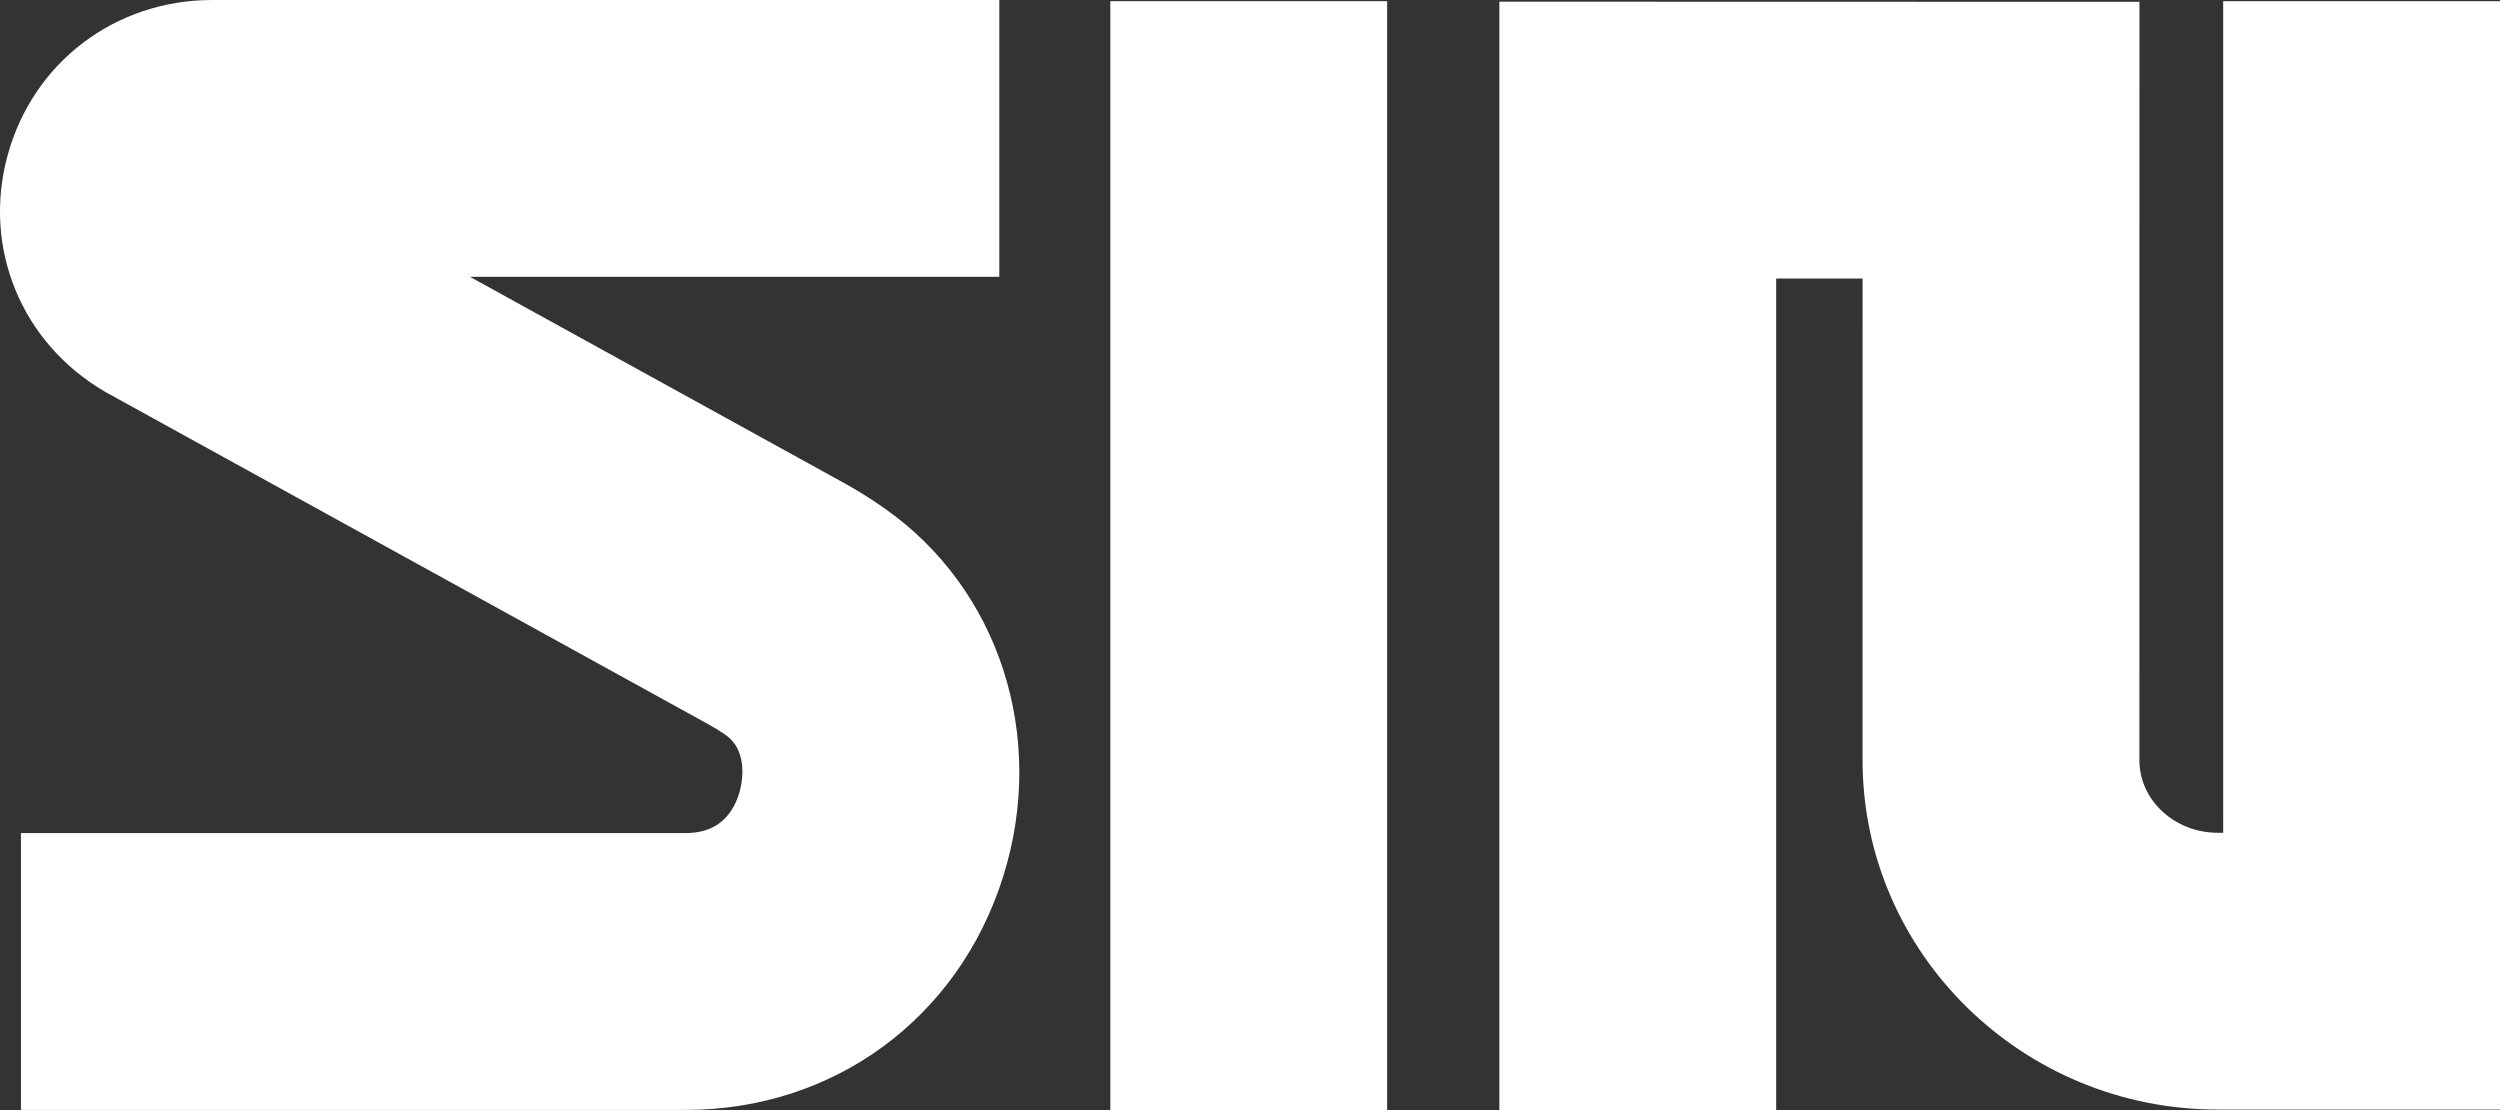 <?xml version="1.0" encoding="UTF-8"?>
<svg id="Ebene_1" data-name="Ebene 1" xmlns="http://www.w3.org/2000/svg" width="1838.24" height="816.28" viewBox="0 0 1838.24 816.28">
  <rect x="0" y="0" width="1838.24" height="816.28" fill="#333333" stroke="none"/>
  <defs>
    <style>
      .cls-1 {
        fill: #fff;
      }
    </style>
  </defs>
  <g>
    <path class="cls-1" d="m504.1,816.12H15.4s0-203.55,0-203.55h488.7c20.05.01,33.29-9.78,39.36-29.08.95-3.03,8.77-30.02-9.98-43.1-4.49-3.14-7.65-5.1-12.03-7.5l-.28-.16L77.99,288.49l-1.12-.66C15.78,252.09-12.9,182.44,5.51,114.51,24.08,46.02,84.58,0,156.06,0h578.73v203.54h-389.25l273.66,150.83c10.77,5.9,20.24,11.78,30.69,19.07,84.84,59.16,120.1,168.09,87.74,271.07-32.76,104.25-124.43,171.61-233.54,171.61"/>
    <path class="cls-1" d="m1306.01,816.28h-203.54V1.22l470.66.12-.05,557.63c0,29.42,25.89,53.37,57.7,53.37h3.92V.88h203.54v814.99h-207.46c-144.05,0-261.24-115.25-261.24-256.92l.03-354.13h-63.56s0,611.45,0,611.45Z"/>
  </g>
  <rect class="cls-1" x="816.42" y=".88" width="203.54" height="815.4"/>
</svg>